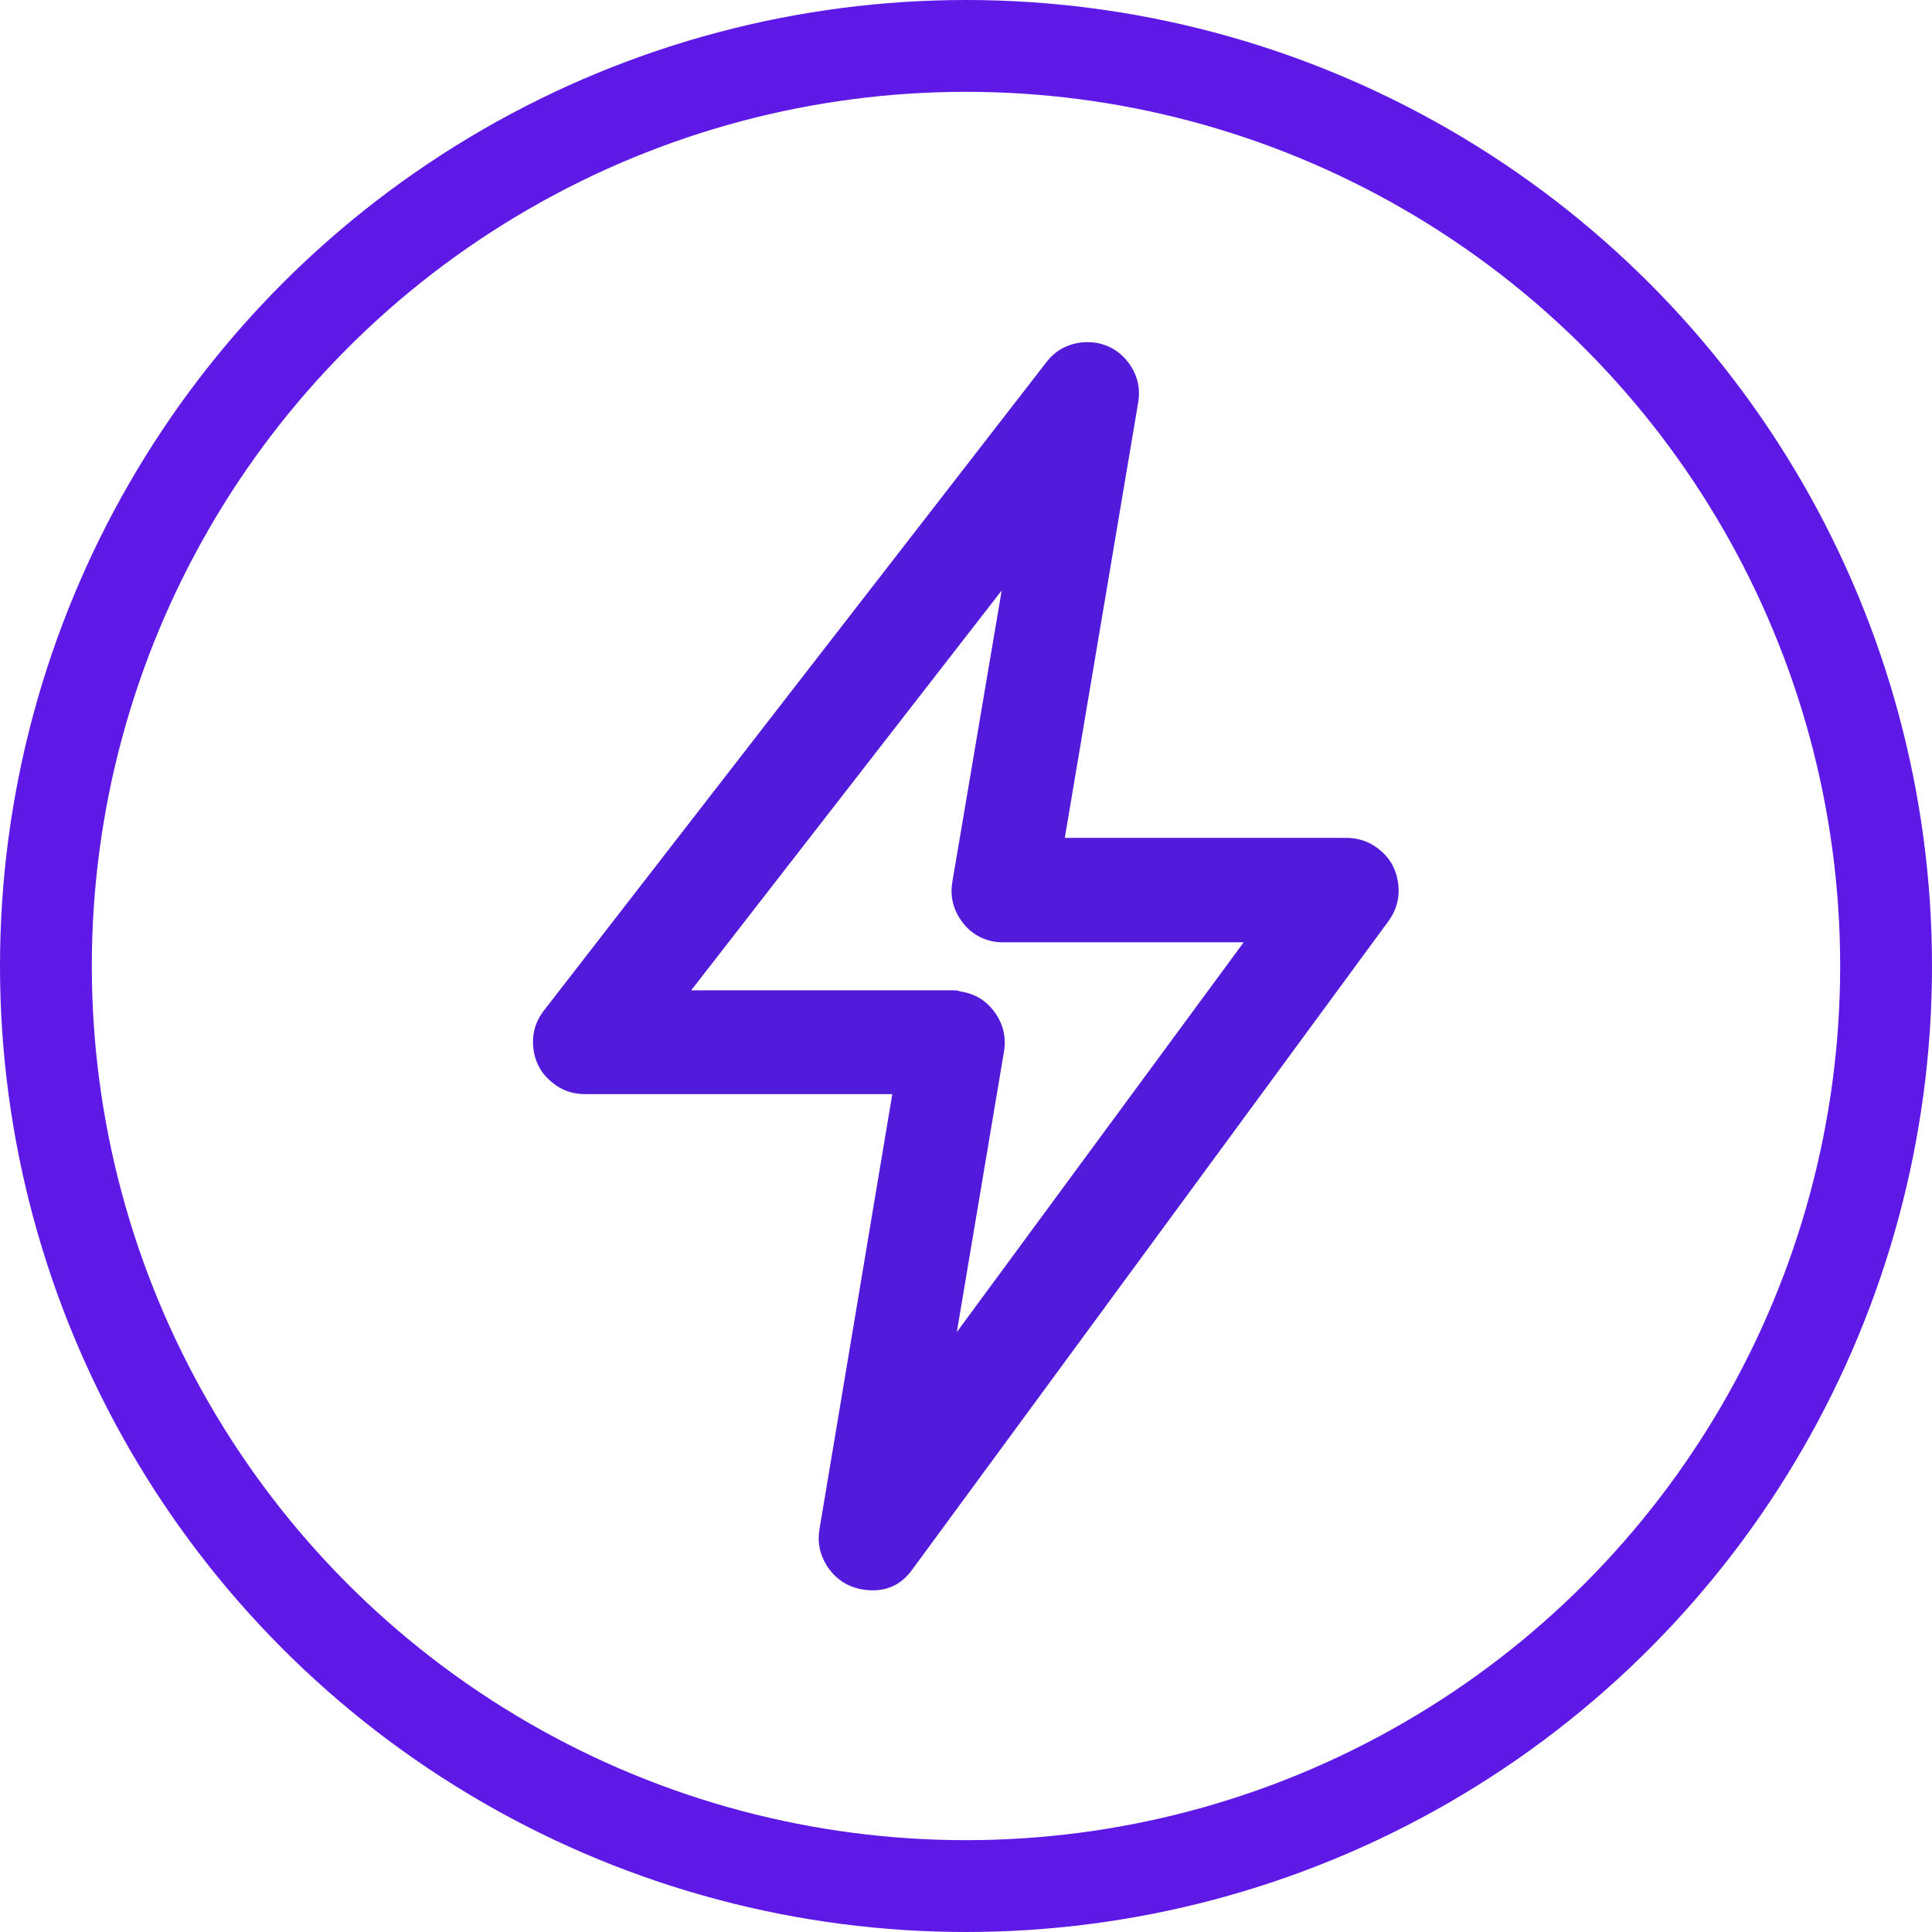 <svg xmlns="http://www.w3.org/2000/svg" xmlns:xlink="http://www.w3.org/1999/xlink" fill="none" version="1.1" width="31.56" height="31.56" viewBox="0 0 31.56 31.56"><g><g><ellipse cx="15.78" cy="15.78" rx="15.03" ry="15.03" fill-opacity="0" stroke-opacity="1" stroke="#5E19E7" fill="none" stroke-width="1.5" style="mix-blend-mode:passthrough"/></g><g><path d="M21.99,13.8L17.26,13.8L18.48,6.56C18.55,6.16,18.28,5.78,17.88,5.71C17.8,5.7,17.72,5.7,17.65,5.71C17.46,5.74,17.3,5.83,17.18,5.99L8.98,16.57C8.73,16.89,8.78,17.35,9.1,17.6C9.23,17.71,9.39,17.76,9.56,17.76L14.71,17.76L13.5,24.99C13.43,25.39,13.69,25.77,14.09,25.85C14.37,25.9,14.66,25.79,14.82,25.56L22.59,14.98C22.83,14.65,22.76,14.19,22.44,13.95C22.31,13.85,22.15,13.8,21.99,13.8ZM15.58,16.29L11.06,16.29L16.55,9.22L15.67,14.42C15.6,14.82,15.87,15.2,16.26,15.27C16.31,15.28,16.35,15.28,16.39,15.28L20.54,15.28L15.44,22.21L16.29,17.15C16.35,16.75,16.08,16.37,15.68,16.31L15.67,16.31C15.65,16.3,15.61,16.29,15.58,16.29Z" fill="#521BDB" fill-opacity="1" style="mix-blend-mode:passthrough"/><path d="M22.508,13.86L22.508,13.859Q22.283,13.687,21.99,13.687L17.394,13.687L18.592,6.579Q18.652,6.233,18.449,5.946Q18.246,5.659,17.899,5.598L17.897,5.598L17.894,5.598Q17.756,5.58,17.634,5.598Q17.292,5.652,17.089,5.922L8.89,16.501Q8.674,16.777,8.713,17.124Q8.753,17.472,9.028,17.688Q9.249,17.873,9.56,17.873L14.576,17.873L13.388,24.971Q13.328,25.316,13.525,25.604Q13.723,25.892,14.068,25.961Q14.611,26.058,14.912,25.626L22.681,15.047Q22.888,14.762,22.837,14.415Q22.786,14.068,22.509,13.86L22.508,13.86ZM21.99,13.913Q22.206,13.913,22.371,14.04L22.372,14.041Q22.575,14.193,22.613,14.448Q22.651,14.704,22.499,14.913L14.728,25.494L14.727,25.495Q14.508,25.809,14.112,25.739Q13.857,25.688,13.712,25.476Q13.567,25.264,13.612,25.009L14.844,17.647L9.56,17.647Q9.33,17.647,9.173,17.513L9.171,17.512L9.17,17.511Q8.968,17.353,8.939,17.098Q8.91,16.844,9.069,16.639L17.271,6.058Q17.418,5.861,17.666,5.822Q17.757,5.809,17.863,5.822Q18.115,5.867,18.264,6.077Q18.412,6.287,18.368,6.541L17.126,13.913L21.99,13.913ZM15.58,16.403Q15.603,16.403,15.619,16.411L15.643,16.423L15.671,16.423Q15.917,16.463,16.065,16.669Q16.216,16.878,16.178,17.131L15.249,22.66L20.764,15.167L16.39,15.167Q16.321,15.167,16.28,15.158Q16.032,15.114,15.885,14.904Q15.737,14.692,15.782,14.439L16.737,8.794L10.828,16.403L15.58,16.403ZM15.696,16.198Q15.642,16.177,15.58,16.177L11.291,16.177L16.363,9.646L15.558,14.401Q15.498,14.745,15.699,15.034Q15.9,15.321,16.24,15.382Q16.299,15.393,16.39,15.393L20.316,15.393L15.63,21.76L16.402,17.169Q16.454,16.82,16.249,16.536Q16.043,16.25,15.697,16.198L15.696,16.198Z" fill-rule="evenodd" fill="#521BDB" fill-opacity="1" style="mix-blend-mode:passthrough"/></g></g></svg>